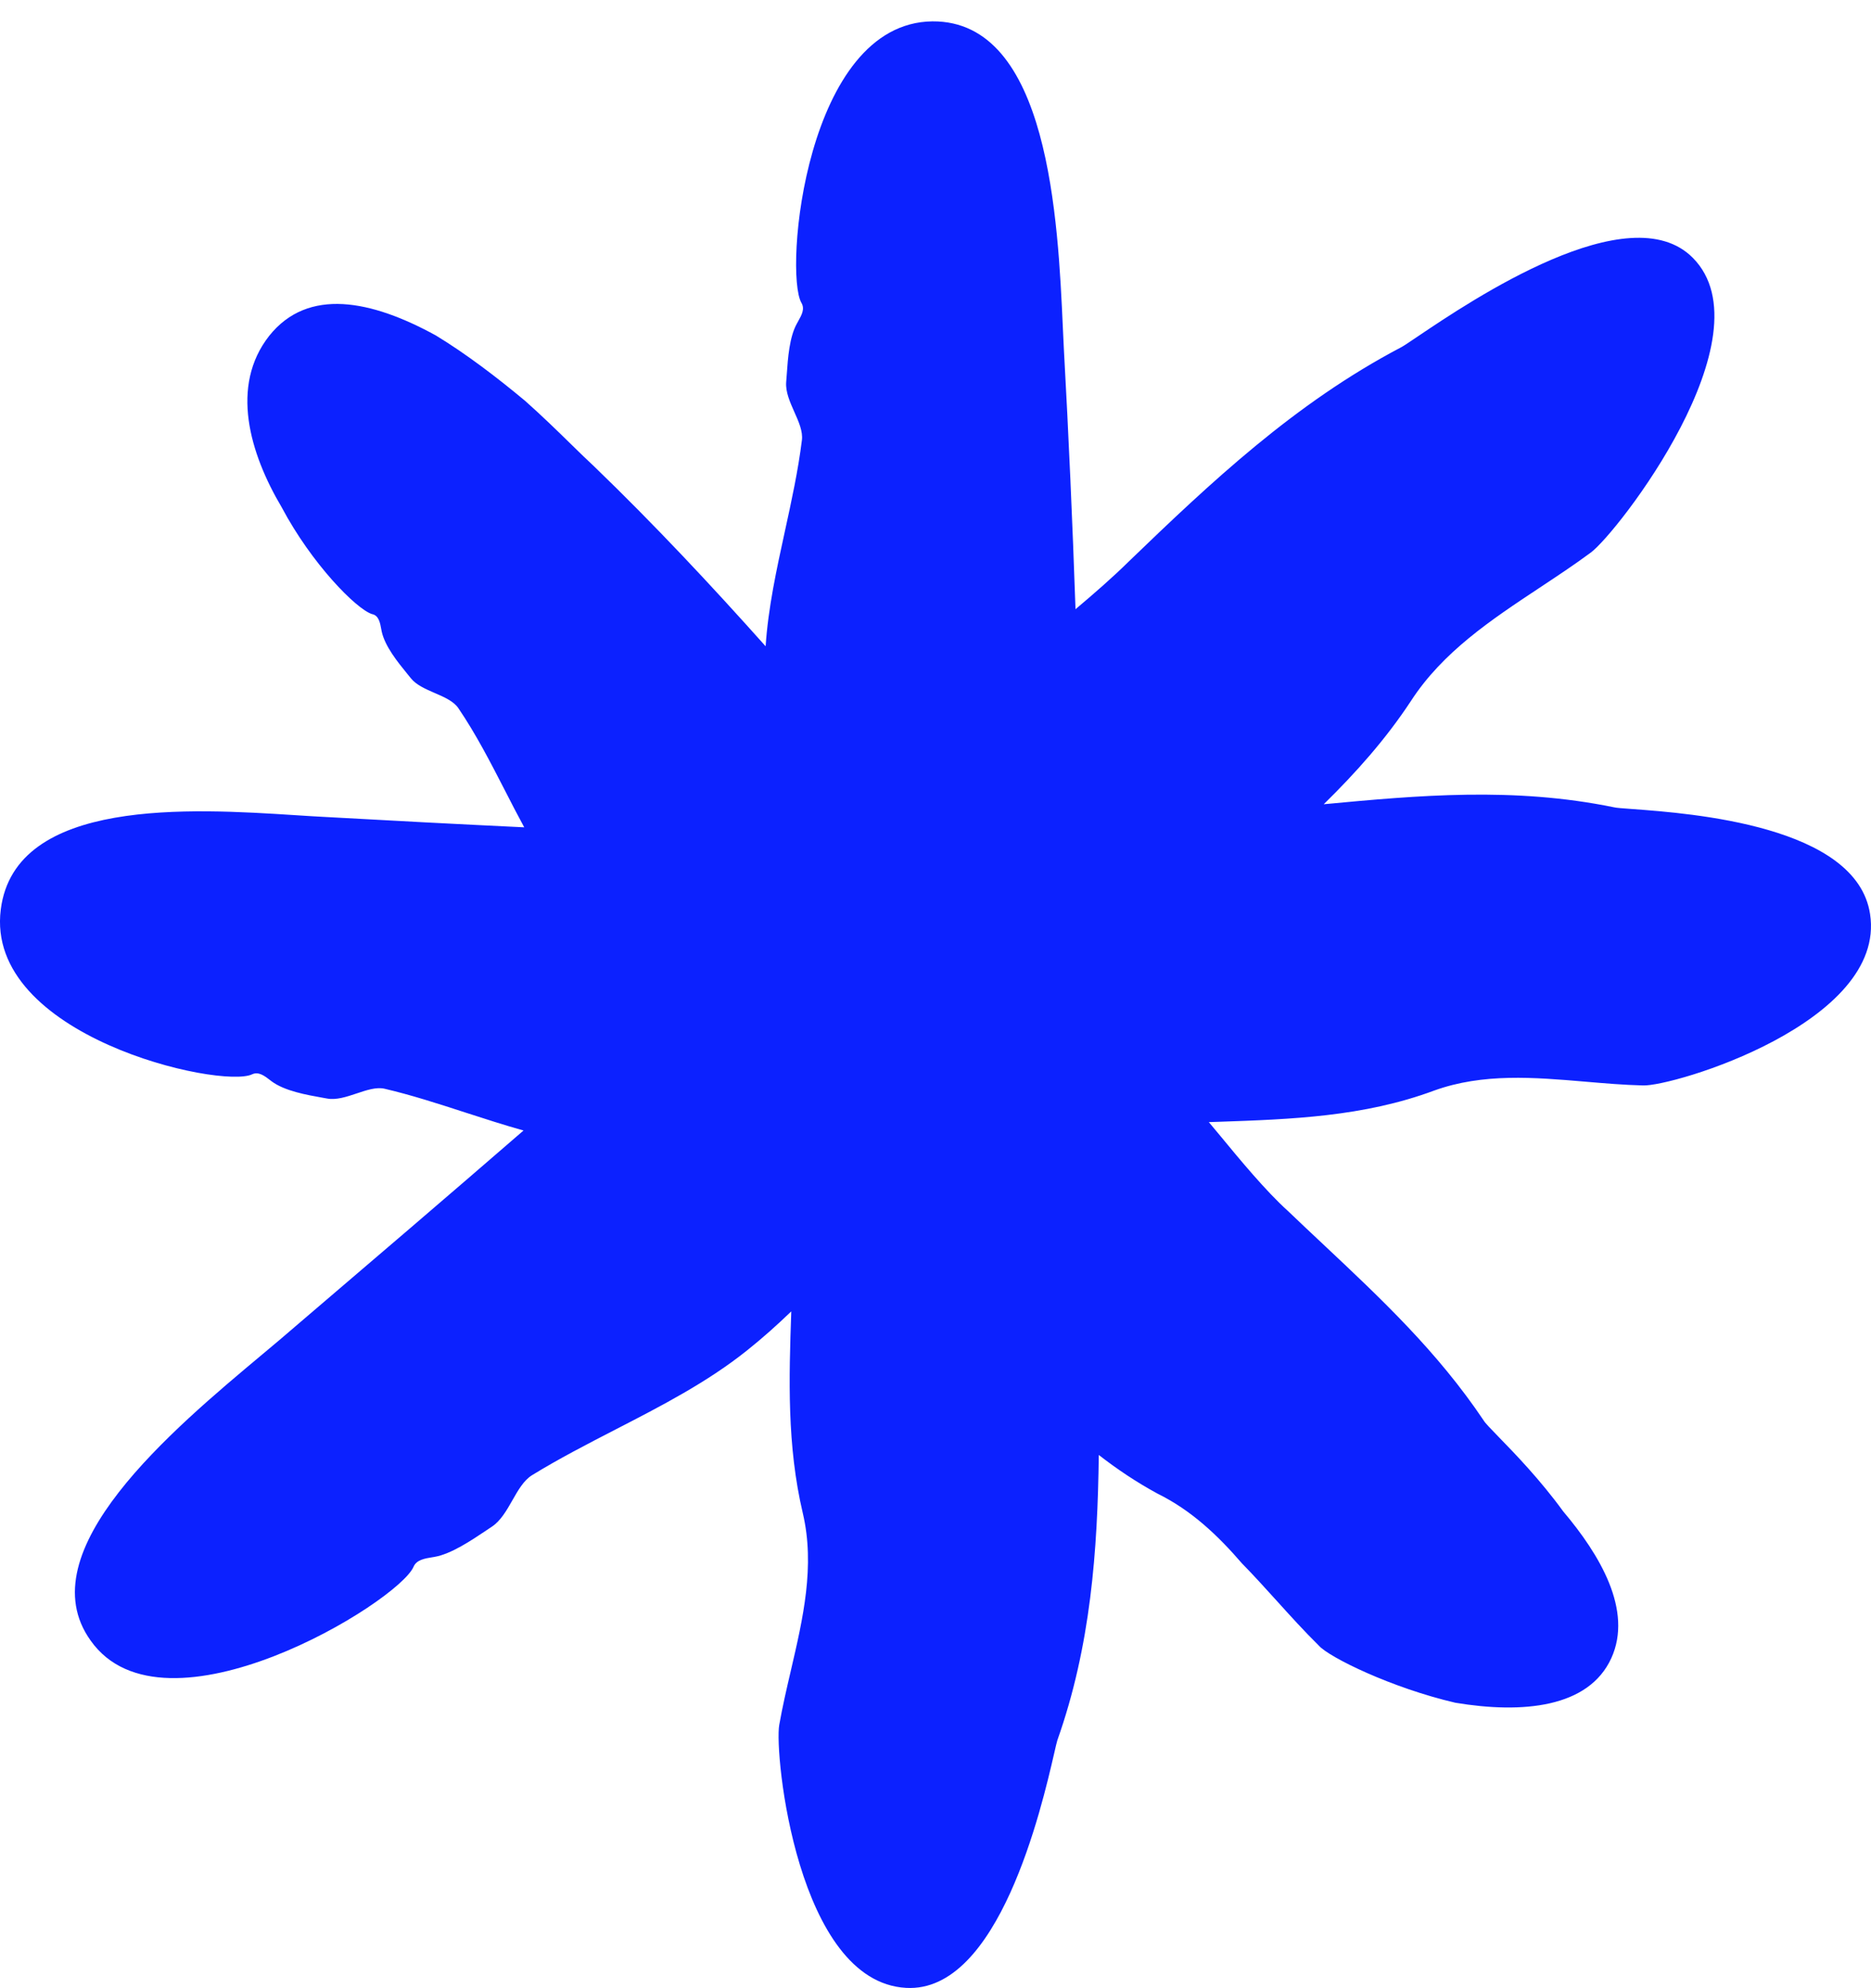 <?xml version="1.0" encoding="UTF-8"?> <svg xmlns="http://www.w3.org/2000/svg" width="48" height="51" viewBox="0 0 48 51" fill="none"><path fill-rule="evenodd" clip-rule="evenodd" d="M20.596 38.816C20.187 37.079 20.24 35.358 20.3 33.639C19.938 33.988 19.564 34.322 19.172 34.635C18.15 35.454 16.968 36.063 15.787 36.671C15.062 37.045 14.338 37.418 13.651 37.84C13.438 37.971 13.293 38.225 13.145 38.485C12.996 38.747 12.844 39.013 12.618 39.162C12.571 39.193 12.521 39.227 12.467 39.263C12.09 39.516 11.572 39.864 11.146 39.937L11.097 39.945C10.897 39.977 10.688 40.011 10.611 40.187C10.22 41.104 4.212 44.762 2.324 42.081C0.687 39.796 4.421 36.673 6.737 34.736C7.041 34.482 7.32 34.248 7.56 34.039L7.561 34.039L7.562 34.037C9.523 32.362 11.484 30.687 13.431 28.999C12.932 28.86 12.435 28.698 11.939 28.538L11.939 28.538C11.246 28.313 10.556 28.089 9.863 27.927C9.653 27.88 9.405 27.963 9.152 28.048C8.889 28.136 8.62 28.226 8.379 28.177C8.344 28.171 8.307 28.164 8.268 28.157C7.873 28.087 7.301 27.986 6.966 27.736L6.939 27.715C6.792 27.601 6.635 27.479 6.468 27.558C5.66 27.939 -0.395 26.581 0.02 23.328C0.386 20.451 4.927 20.741 7.584 20.911C7.865 20.929 8.124 20.946 8.355 20.957C10.061 21.052 11.758 21.142 13.449 21.222C13.279 20.91 13.116 20.593 12.954 20.276C12.581 19.551 12.209 18.828 11.762 18.17C11.641 17.988 11.399 17.883 11.153 17.777C10.917 17.674 10.678 17.571 10.539 17.396C10.51 17.359 10.478 17.32 10.444 17.279C10.204 16.984 9.874 16.579 9.791 16.193C9.788 16.178 9.786 16.164 9.783 16.149C9.751 15.971 9.717 15.785 9.542 15.752C9.138 15.621 7.998 14.465 7.226 13.012C6.407 11.63 5.896 9.902 6.906 8.615C7.903 7.365 9.53 7.698 11.18 8.604C11.964 9.08 12.759 9.688 13.472 10.283C13.909 10.671 14.306 11.058 14.657 11.402C14.868 11.608 15.063 11.798 15.241 11.963C16.787 13.454 18.24 15.007 19.642 16.578C19.707 15.594 19.922 14.608 20.137 13.623L20.137 13.623C20.307 12.846 20.476 12.069 20.572 11.295C20.602 11.068 20.492 10.82 20.378 10.566C20.266 10.313 20.151 10.055 20.169 9.805C20.174 9.741 20.179 9.67 20.185 9.594L20.185 9.594L20.185 9.594V9.594C20.213 9.189 20.252 8.645 20.442 8.304C20.454 8.281 20.467 8.258 20.48 8.235L20.48 8.234C20.567 8.079 20.653 7.924 20.56 7.768C20.109 6.982 20.667 0.584 23.921 0.548C26.912 0.526 27.143 5.656 27.268 8.421L27.268 8.421L27.268 8.422C27.276 8.609 27.284 8.785 27.293 8.948C27.417 11.174 27.515 13.401 27.592 15.627C28.07 15.225 28.564 14.793 28.944 14.417C31.069 12.368 33.218 10.343 35.937 8.913C35.998 8.883 36.148 8.782 36.368 8.633C37.741 7.708 41.802 4.971 43.429 6.614C45.412 8.615 41.482 13.691 40.805 14.179C40.383 14.491 39.941 14.783 39.5 15.075C38.256 15.899 37.014 16.722 36.198 17.98C35.548 18.968 34.779 19.827 33.96 20.63C36.396 20.401 38.837 20.182 41.399 20.707C41.459 20.723 41.633 20.736 41.888 20.754L41.888 20.754H41.888C43.38 20.864 47.632 21.178 47.976 23.447C48.404 26.235 42.907 27.879 42.147 27.843C41.657 27.831 41.166 27.789 40.676 27.747C39.358 27.635 38.047 27.523 36.792 27.975C34.985 28.647 33.124 28.711 31.26 28.776C31.177 28.779 31.095 28.781 31.012 28.784C31.098 28.885 31.203 29.012 31.323 29.157C31.79 29.724 32.477 30.556 33.039 31.061C33.344 31.353 33.648 31.639 33.951 31.923C35.439 33.321 36.877 34.672 38.061 36.434C38.097 36.499 38.24 36.646 38.448 36.86C38.856 37.279 39.513 37.956 40.103 38.769C41.041 39.877 41.896 41.307 41.338 42.534C40.756 43.809 39.058 43.964 37.337 43.678C35.698 43.297 34.095 42.51 33.834 42.212C33.457 41.84 33.101 41.447 32.747 41.055C32.455 40.732 32.164 40.411 31.863 40.104C31.246 39.389 30.569 38.745 29.702 38.317C29.161 38.024 28.66 37.688 28.189 37.322C28.159 39.779 27.982 42.224 27.126 44.641C27.11 44.69 27.083 44.809 27.043 44.983L27.043 44.983C26.726 46.357 25.625 51.129 23.244 50.992C20.453 50.837 19.86 44.987 19.991 44.248C20.073 43.784 20.18 43.321 20.288 42.858C20.601 41.514 20.914 40.171 20.596 38.816Z" fill="#0C21FF"></path></svg> 